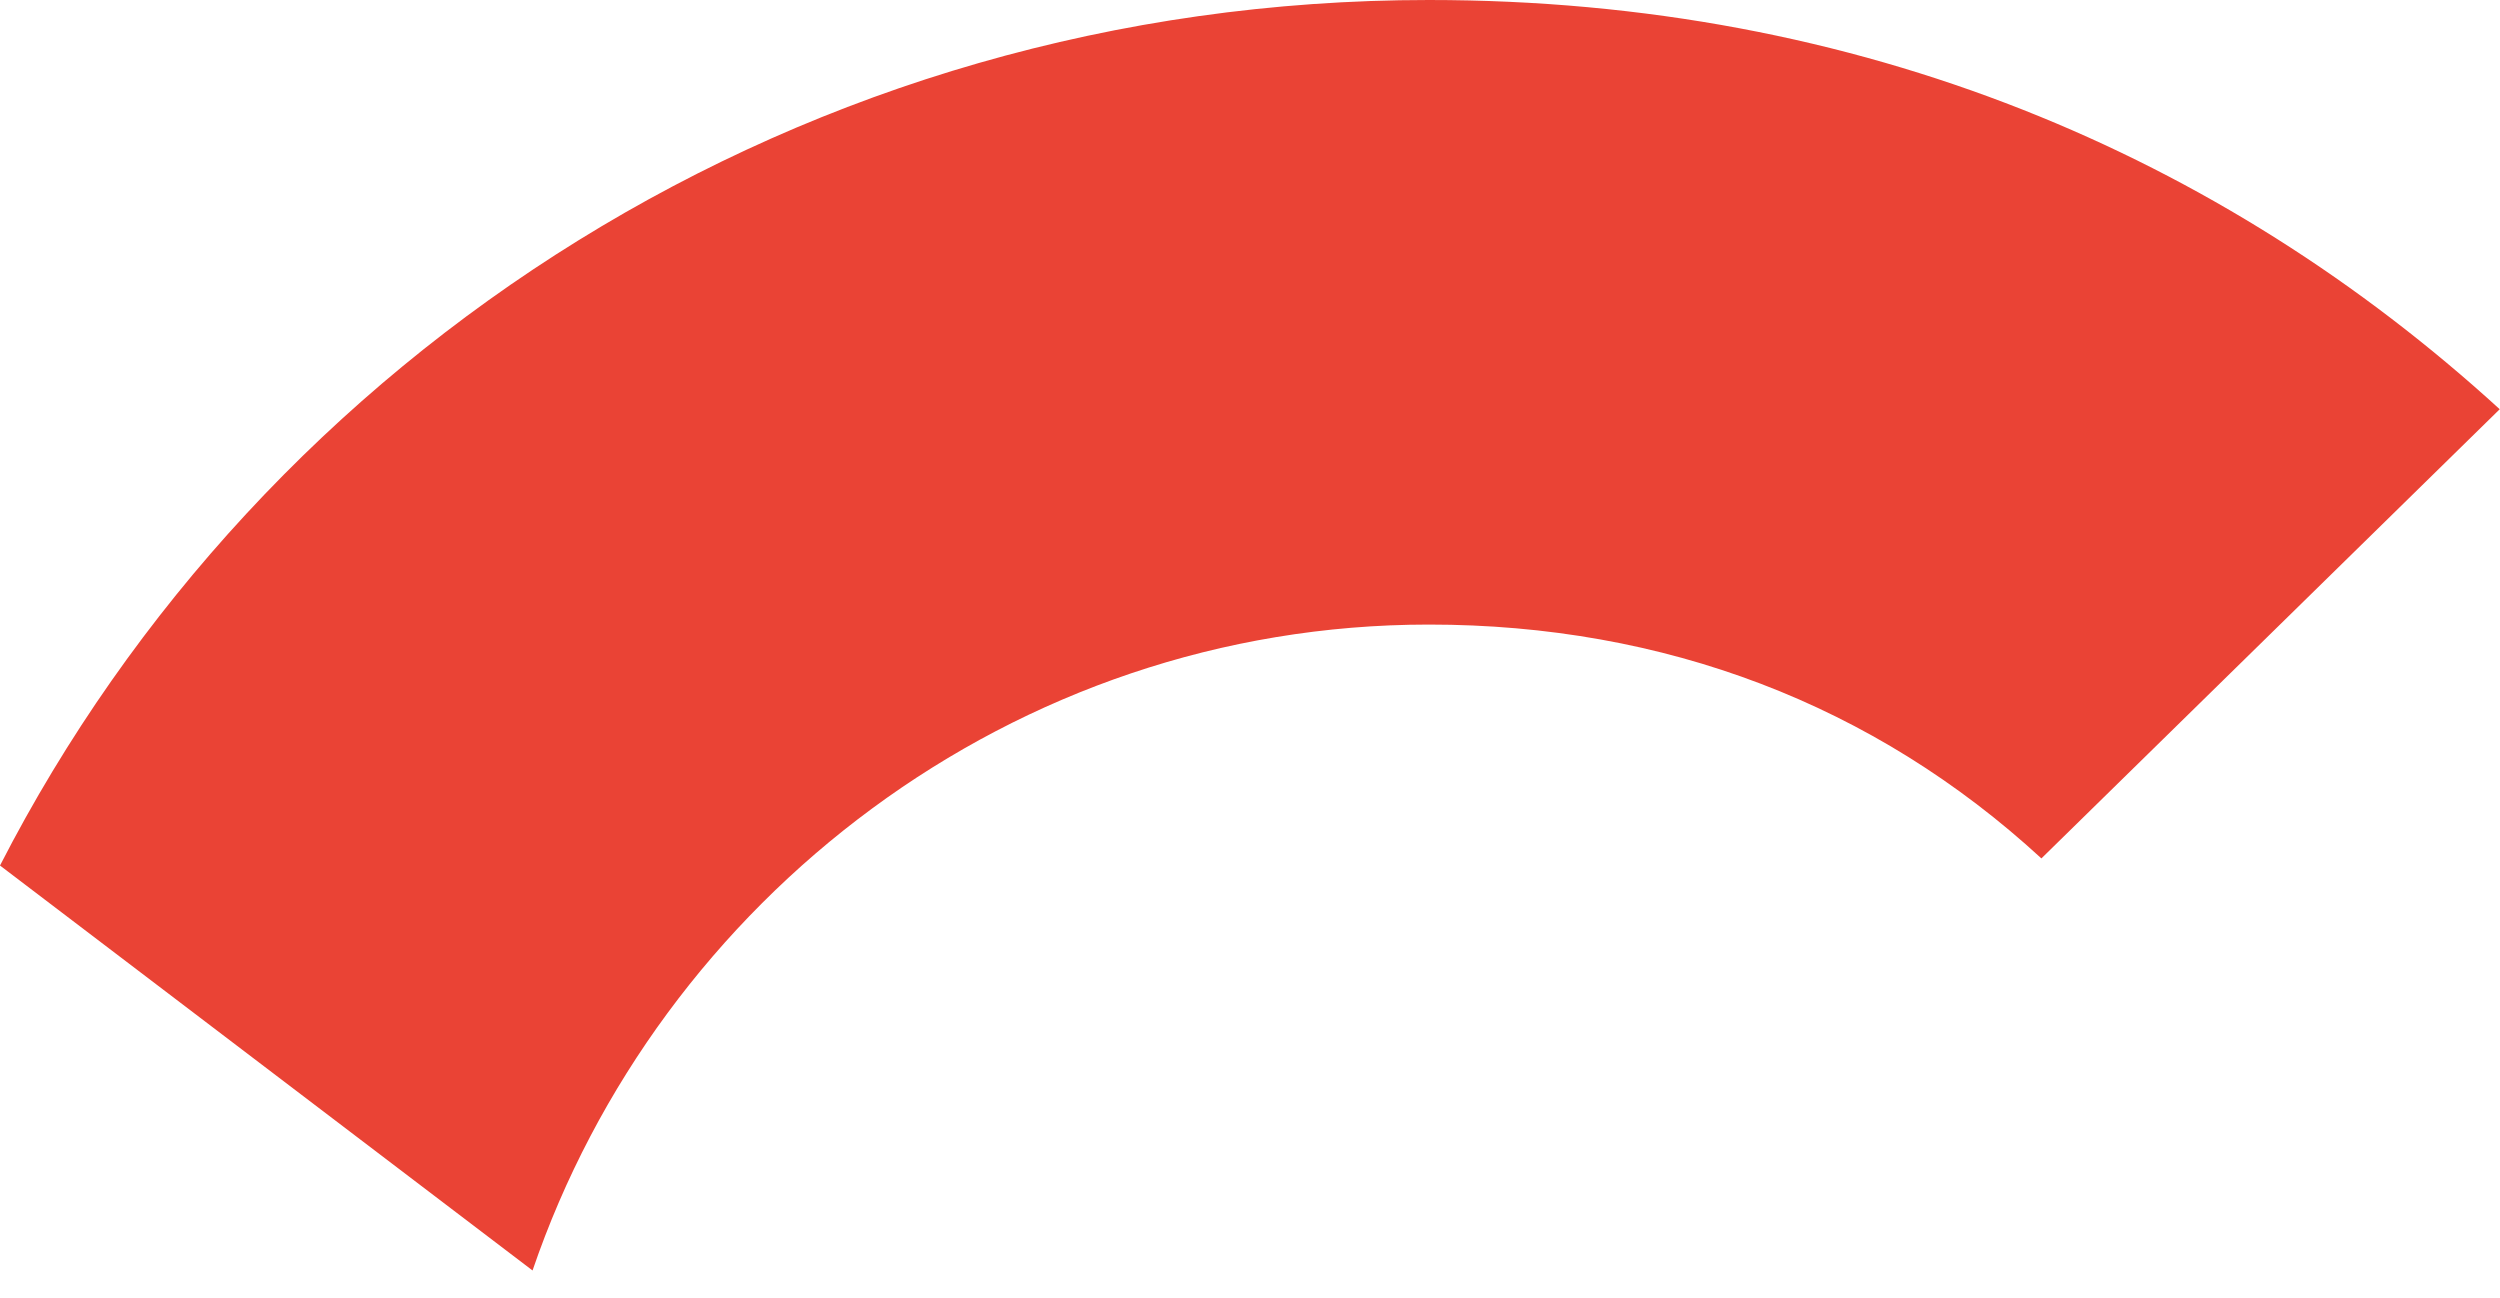 <?xml version="1.0" encoding="utf-8"?>
<svg xmlns="http://www.w3.org/2000/svg" fill="none" height="100%" overflow="visible" preserveAspectRatio="none" style="display: block;" viewBox="0 0 52 27" width="100%">
<path d="M29.72 12.991C34.622 12.991 38.98 14.652 42.461 17.855L51.994 8.512C46.214 3.233 38.708 0 29.72 0C16.706 0 5.478 7.326 0 18.003L11.077 26.426C13.71 18.715 21.064 12.991 29.72 12.991Z" fill="#EA4335" id="Vector"/>
</svg>